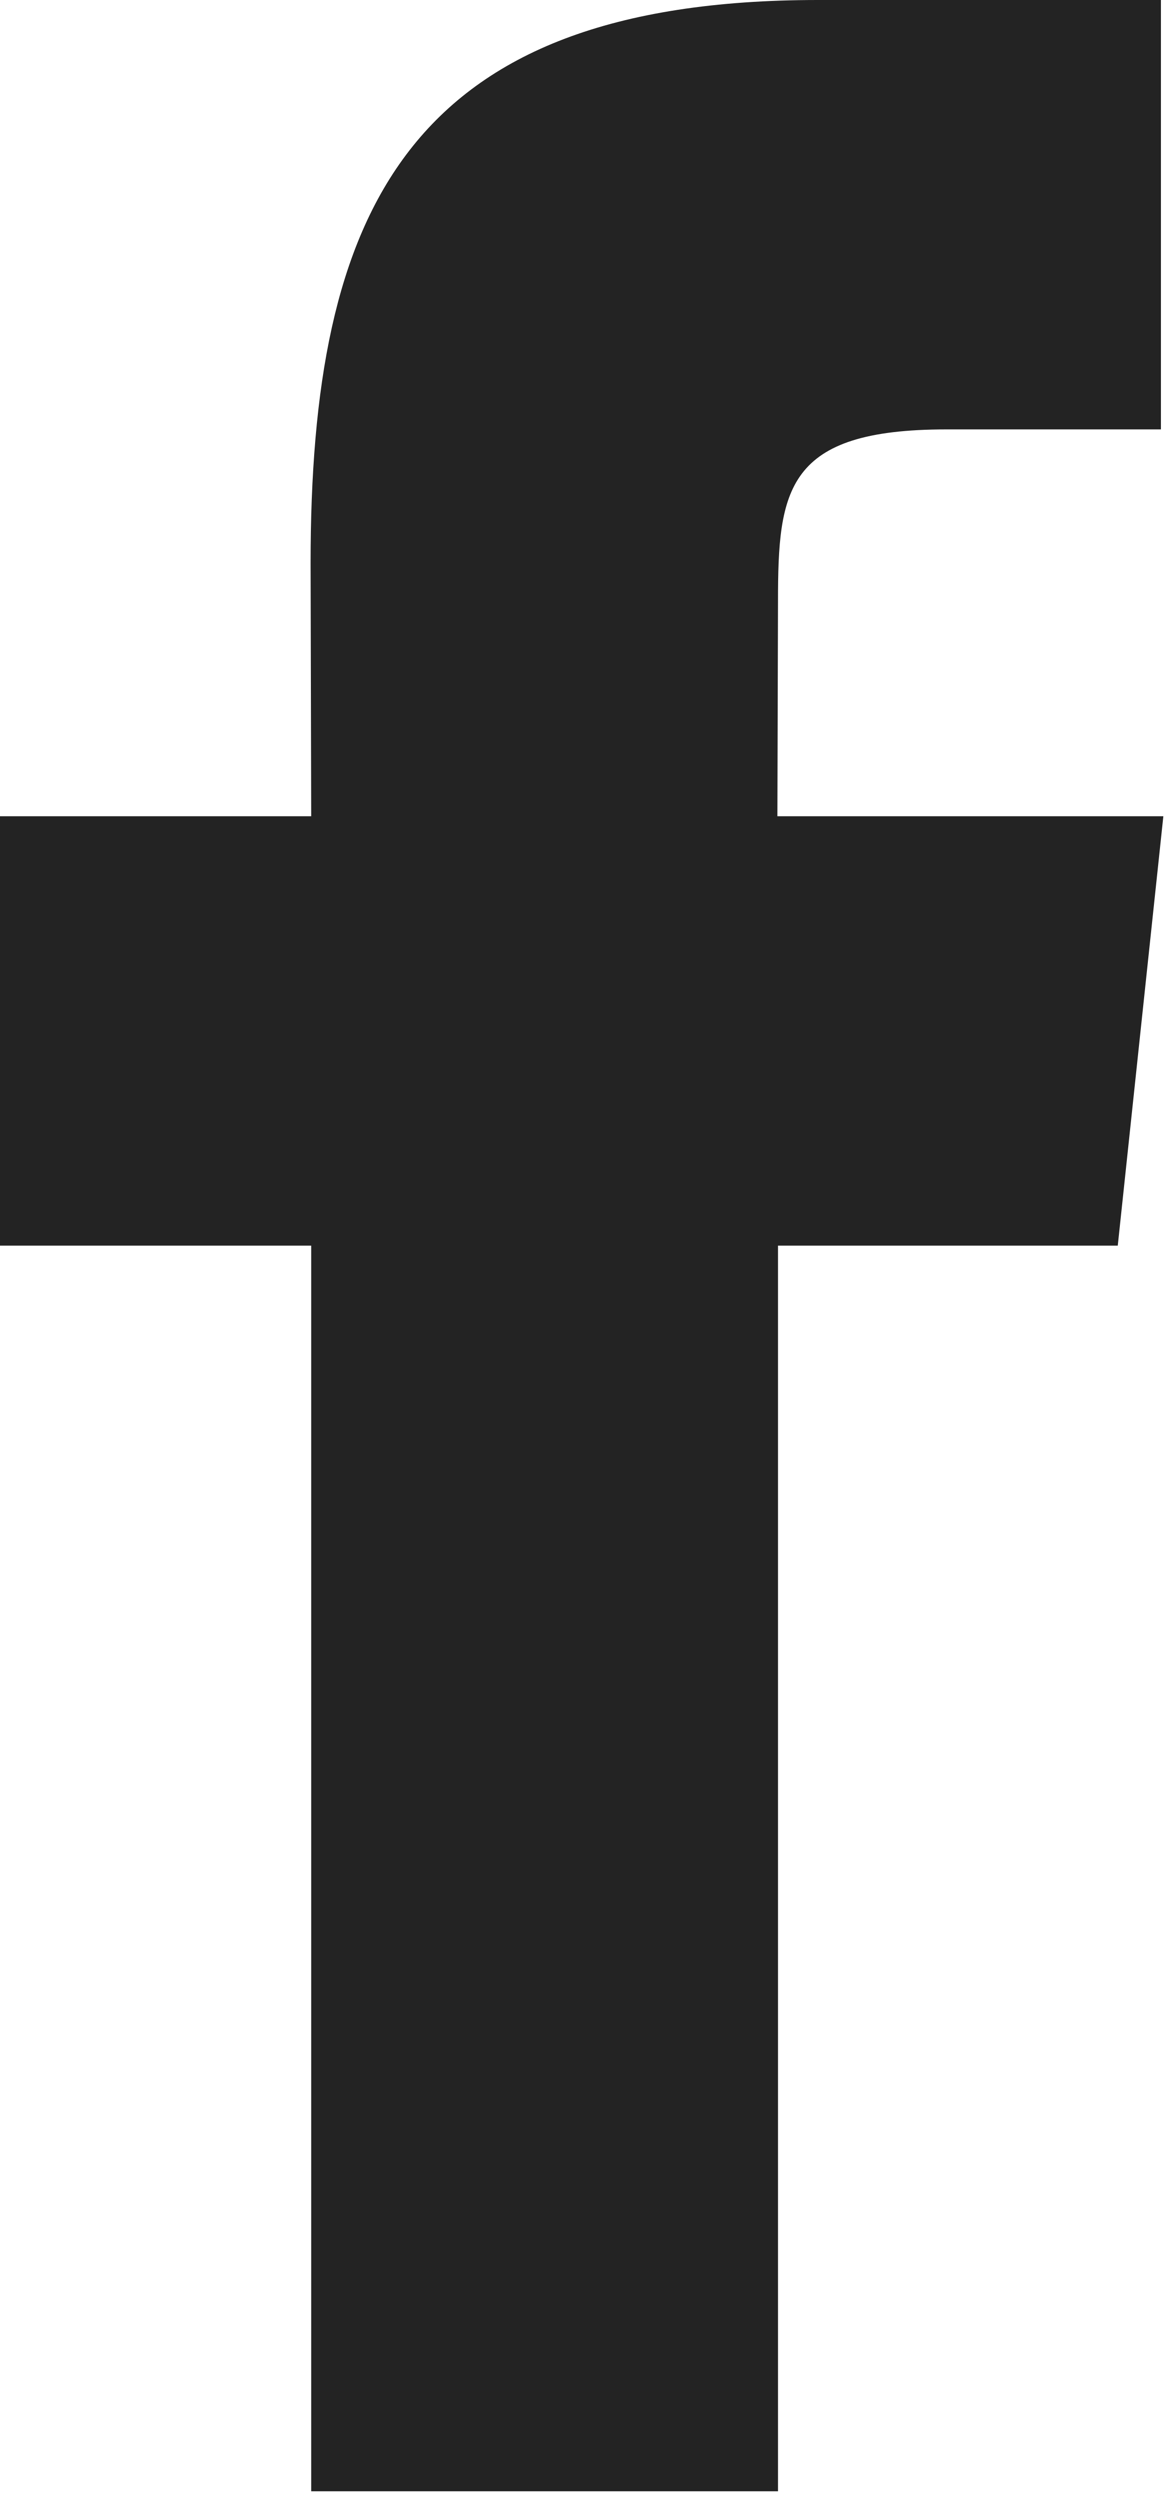 <?xml version="1.0" encoding="utf-8"?>
<!-- Generator: Adobe Illustrator 19.2.1, SVG Export Plug-In . SVG Version: 6.00 Build 0)  -->
<!DOCTYPE svg PUBLIC "-//W3C//DTD SVG 1.1//EN" "http://www.w3.org/Graphics/SVG/1.1/DTD/svg11.dtd">
<svg version="1.1" id="Layer_1" xmlns="http://www.w3.org/2000/svg" xmlns:xlink="http://www.w3.org/1999/xlink" x="0px" y="0px"
	 viewBox="0 0 192 411" style="enable-background:new 0 0 192 411;" xml:space="preserve">
<style type="text/css">
	.st0{fill:#232323;}
</style>
<path class="st0" d="M128,409.6H51.2V204.8H0v-70.6l51.2,0l-0.1-41.6C51.1,35,66.7,0,134.6,0H191v70.6h-35.3
	c-26.4,0-27.7,9.9-27.7,28.3l-0.1,35.3h63.5l-7.5,70.6l-55.9,0L128,409.6z"/>
</svg>
